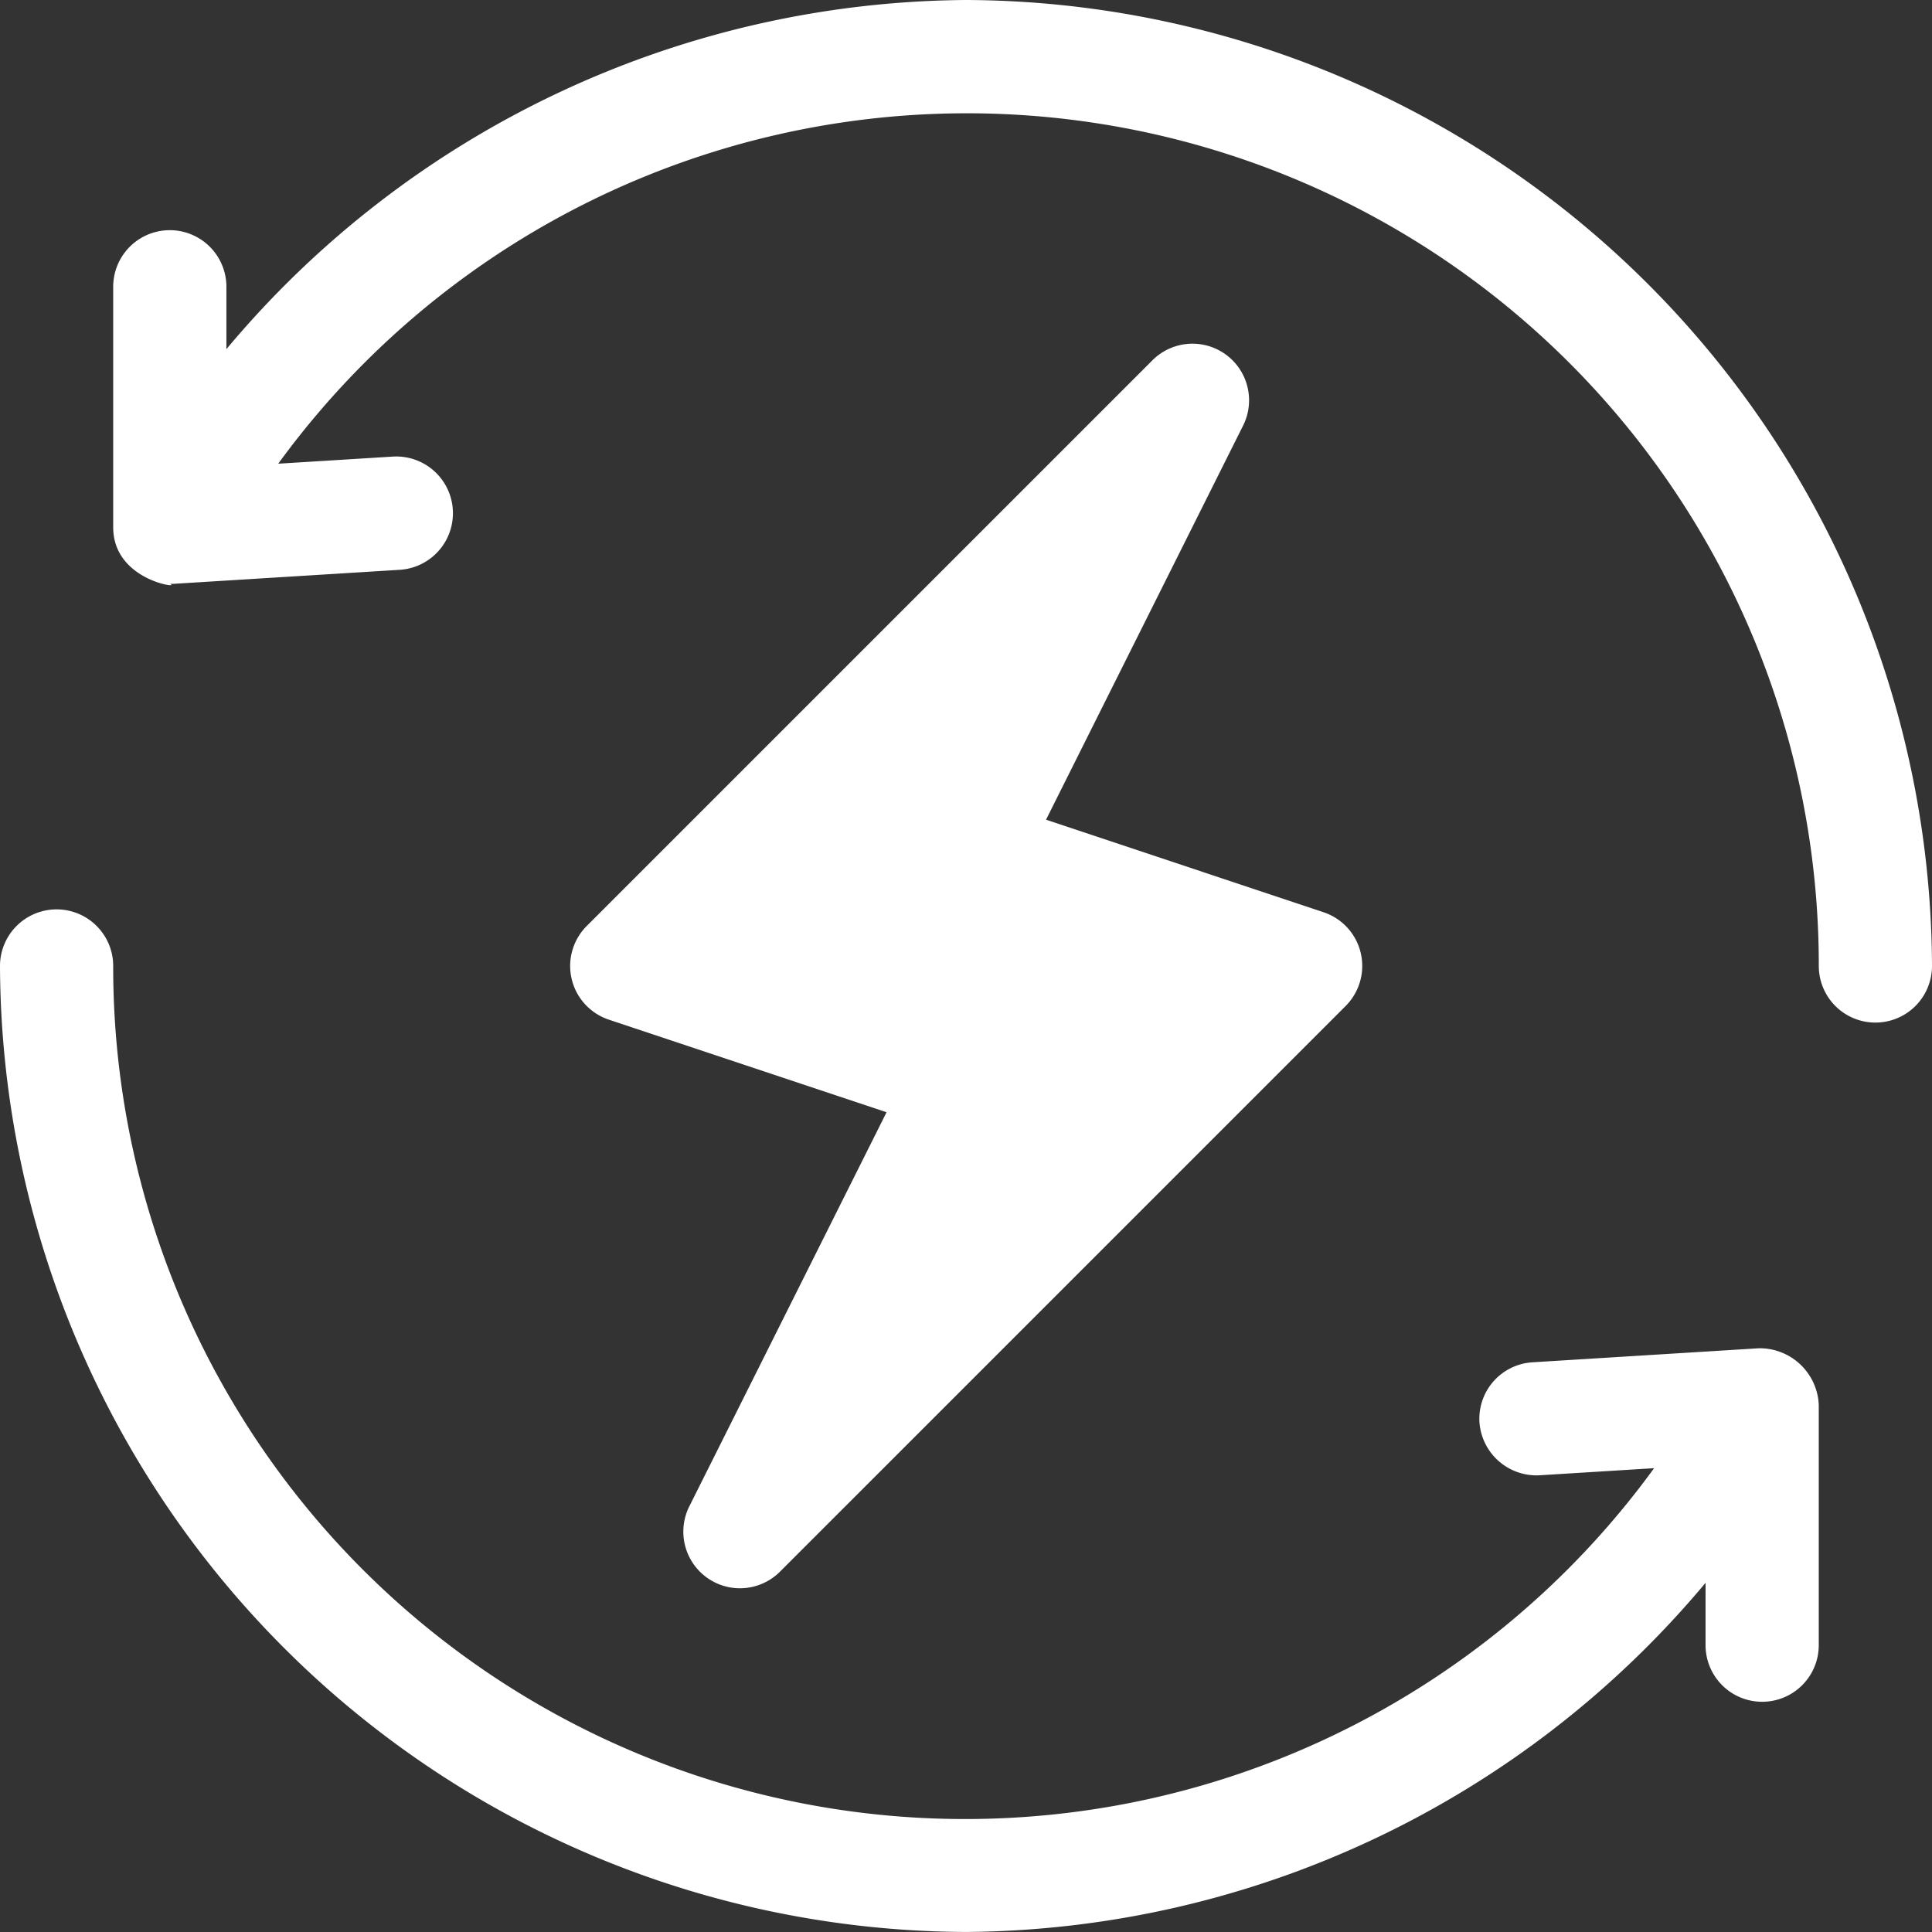 <svg id="renewable-energy" xmlns="http://www.w3.org/2000/svg" width="46.969" height="46.969" viewBox="0 0 46.969 46.969">
  <rect x="0" y="0" width="46.969" height="46.969" fill="#333333" stroke="none"/>
  <g id="Group_684" data-name="Group 684" transform="translate(13.852 8.348)">
    <g id="Group_683" data-name="Group 683">
      <path id="Path_33753" data-name="Path 33753" d="M170.227,105.819a1.374,1.374,0,0,0-.9-.989l-6.751-2.251,4.795-9.589a1.376,1.376,0,0,0-2.2-1.588l-13.76,13.76a1.375,1.375,0,0,0,.537,2.278l6.751,2.251L153.9,119.28a1.376,1.376,0,0,0,2.2,1.588l13.76-13.76A1.378,1.378,0,0,0,170.227,105.819Z" transform="translate(-150.998 -90.999)" fill="#fff"/>
    </g>
  </g>
  <g id="Group_686" data-name="Group 686" transform="translate(2.752)">
    <g id="Group_685" data-name="Group 685">
      <path id="Path_33754" data-name="Path 33754" d="M50.732,0a23.653,23.653,0,0,0-17.98,8.488V6.972a1.376,1.376,0,1,0-2.752,0v5.846c0,1.313,1.7,1.5,1.376,1.376l.085,0,5.5-.341A1.376,1.376,0,0,0,36.8,11.1l-2.788.173A20.711,20.711,0,0,1,71.465,23.484a1.376,1.376,0,0,0,2.752,0A23.576,23.576,0,0,0,50.732,0Z" transform="translate(-30)" fill="#fff"/>
    </g>
  </g>
  <g id="Group_688" data-name="Group 688" transform="translate(0 22.108)">
    <g id="Group_687" data-name="Group 687">
      <path id="Path_33755" data-name="Path 33755" d="M42.756,251.67l-5.5.341a1.376,1.376,0,0,0-1.289,1.458,1.391,1.391,0,0,0,1.458,1.289l2.788-.173A20.711,20.711,0,0,1,2.752,242.376a1.376,1.376,0,0,0-2.752,0A23.576,23.576,0,0,0,23.484,265.86a23.653,23.653,0,0,0,17.98-8.488v1.516a1.376,1.376,0,1,0,2.752,0v-5.845A1.438,1.438,0,0,0,42.756,251.67Z" transform="translate(0 -241)" fill="#fff"/>
    </g>
  </g>
</svg>
